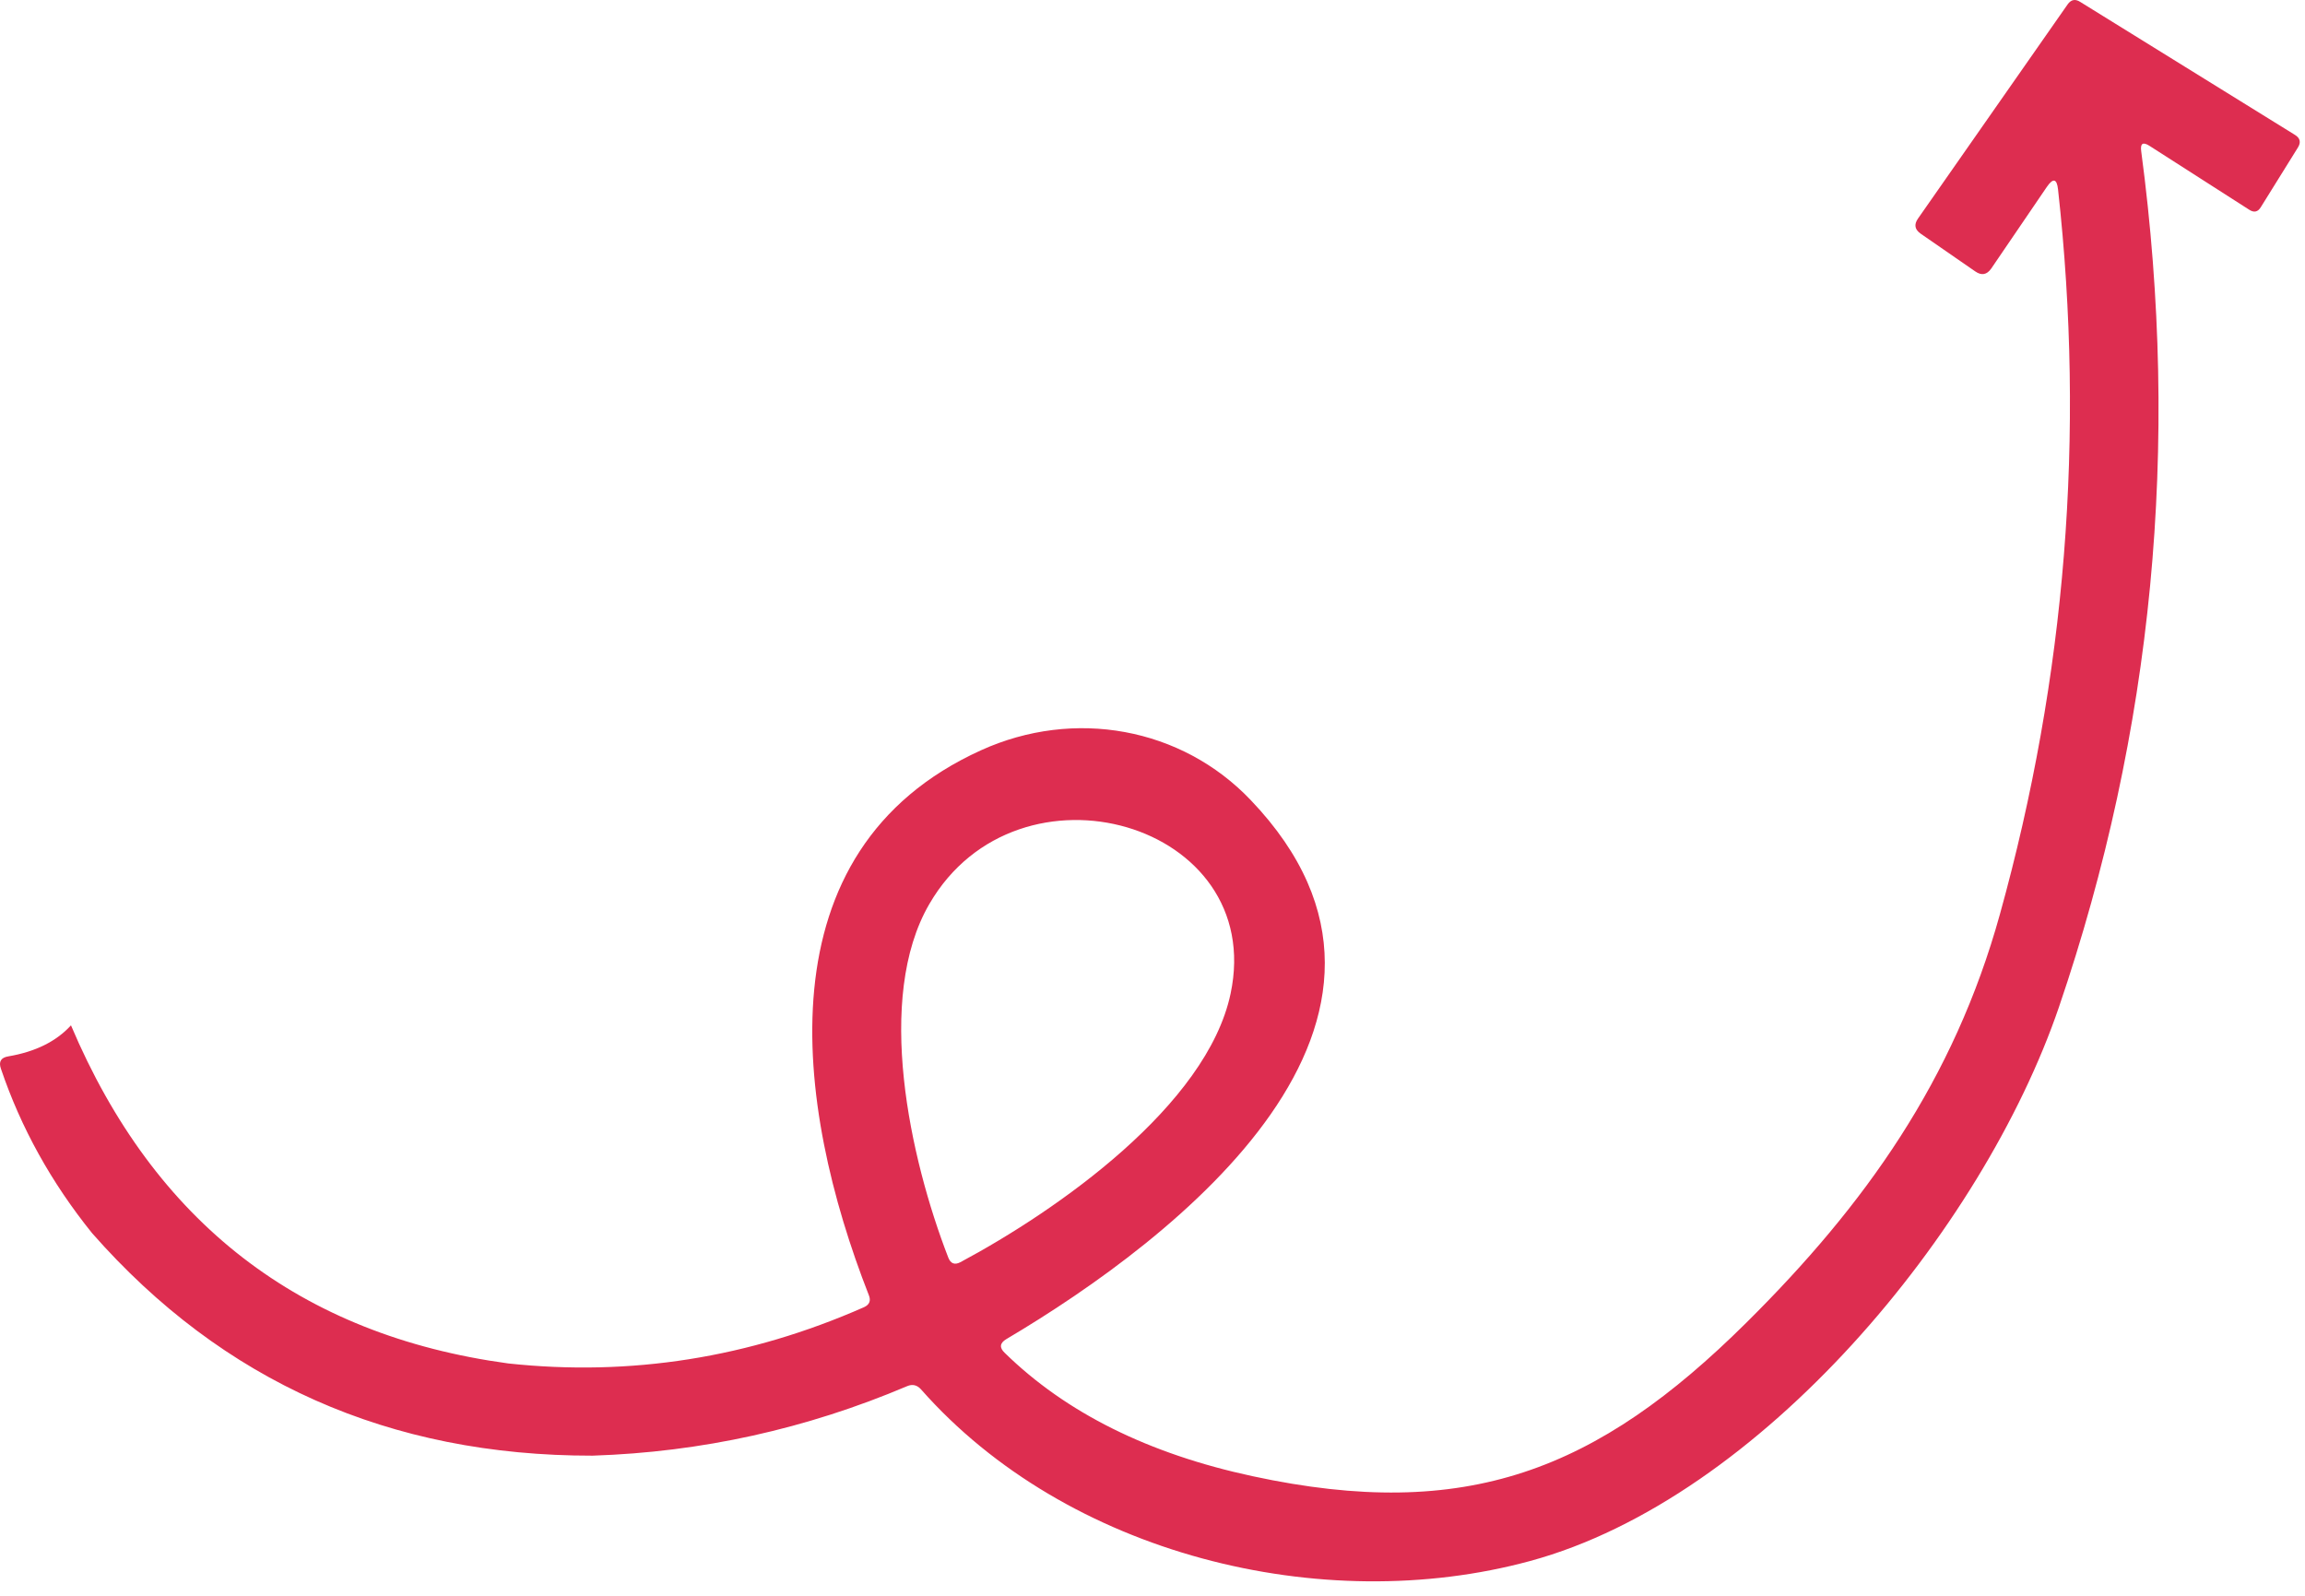 <?xml version="1.0" encoding="UTF-8"?> <svg xmlns="http://www.w3.org/2000/svg" width="130" height="90" viewBox="0 0 130 90" fill="none"> <path d="M33.422 82.097C21.969 82.111 12.559 77.927 5.193 69.547C2.893 66.694 1.179 63.604 0.053 60.277C-0.087 59.877 0.052 59.644 0.472 59.577C1.999 59.317 3.176 58.734 4.003 57.827C8.709 68.947 16.933 75.304 28.672 76.897C35.559 77.637 42.242 76.581 48.722 73.727C49.036 73.587 49.129 73.361 49.002 73.047C44.812 62.357 42.873 47.967 55.322 42.317C60.583 39.927 66.642 41.027 70.543 45.127C82.353 57.497 66.332 69.857 56.752 75.527C56.386 75.747 56.356 76.004 56.663 76.297C60.116 79.677 64.779 81.997 70.653 83.257C82.713 85.857 90.082 82.937 98.483 74.607C105.202 67.947 110.202 60.907 112.792 51.567C116.512 38.174 117.606 24.547 116.072 10.687C116.006 10.074 115.796 10.024 115.443 10.537L112.303 15.147C112.056 15.501 111.756 15.554 111.402 15.307L108.322 13.177C107.989 12.944 107.939 12.661 108.173 12.327L116.613 0.247C116.806 -0.026 117.042 -0.073 117.322 0.107L129.433 7.607C129.726 7.787 129.782 8.024 129.602 8.317L127.512 11.677C127.346 11.957 127.126 12.007 126.852 11.827L121.232 8.227C120.859 7.987 120.702 8.087 120.762 8.527C122.976 25.147 121.429 41.237 116.123 56.797C111.823 69.387 99.293 84.507 86.302 88.037C74.532 91.237 60.153 87.667 51.943 78.357C51.722 78.111 51.462 78.05 51.163 78.177C45.469 80.591 39.556 81.897 33.422 82.097ZM69.403 56.047C71.453 46.387 57.413 42.357 52.413 50.987C49.333 56.287 51.312 65.327 53.483 70.927C53.616 71.267 53.843 71.354 54.163 71.187C59.642 68.257 68.062 62.357 69.403 56.047Z" fill="#DD2D50"></path> </svg> 